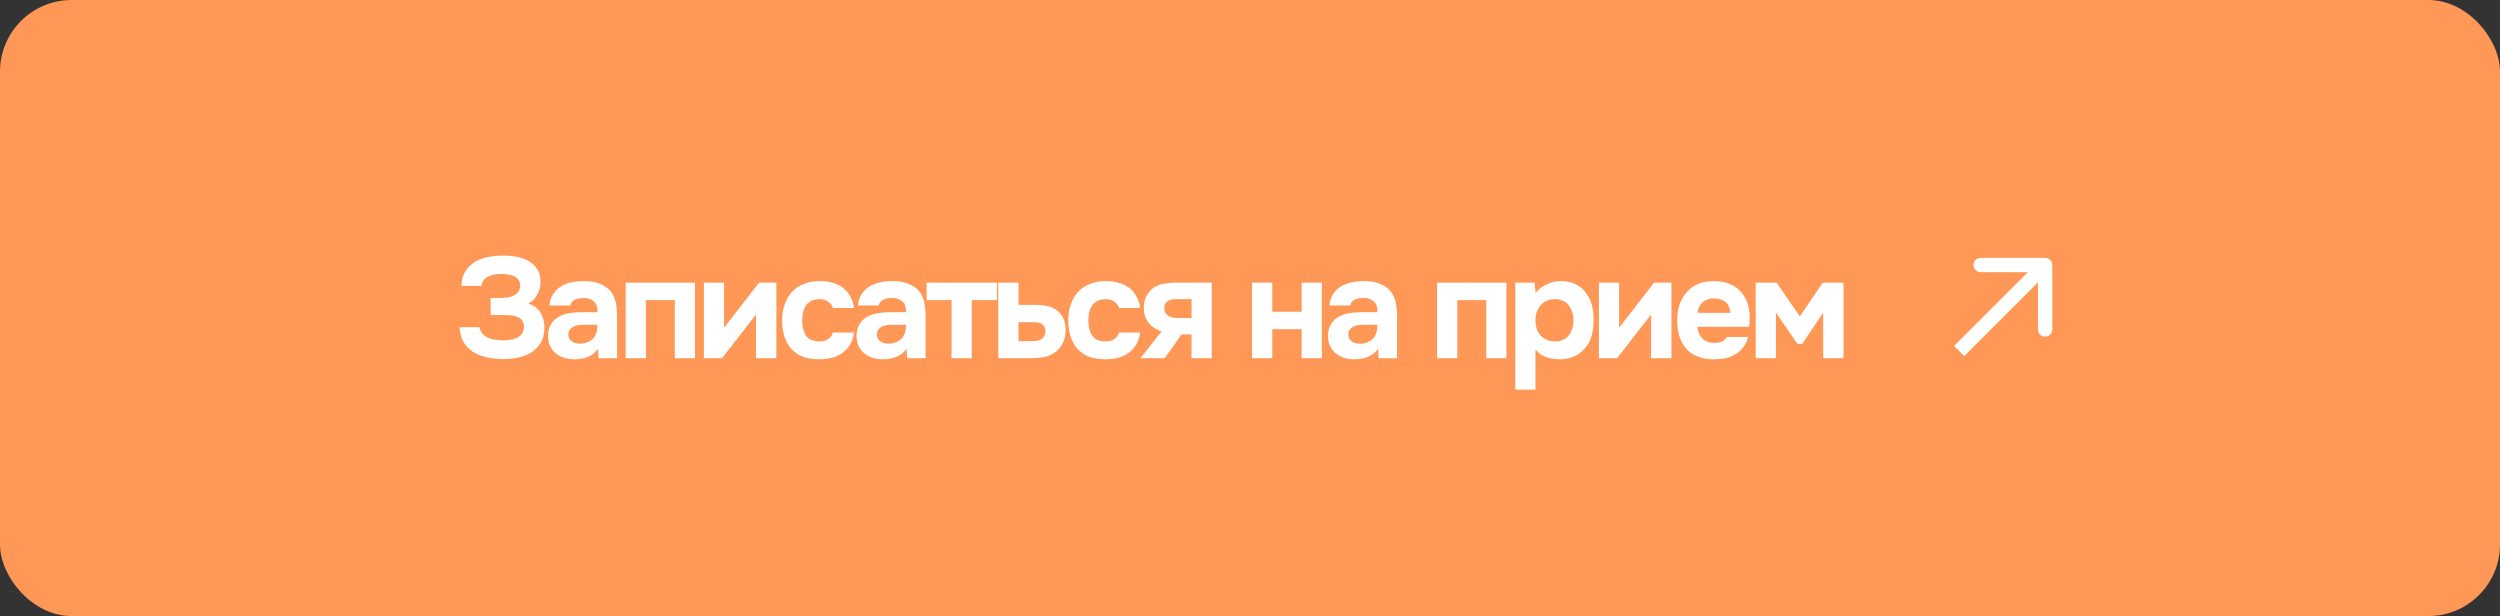 <?xml version="1.0" encoding="UTF-8"?> <svg xmlns="http://www.w3.org/2000/svg" width="349" height="86" viewBox="0 0 349 86" fill="none"><rect x="0" y="0" width="349" height="86" fill="#333333" stroke="none"/> <rect width="349" height="86" rx="10" fill="#FF9756"></rect> <path d="M66.92 45.68C67 46.04 67.14 46.34 67.34 46.58C67.553 46.807 67.8 46.987 68.08 47.12C68.373 47.253 68.687 47.347 69.02 47.4C69.353 47.453 69.673 47.487 69.98 47.5C70.313 47.513 70.667 47.5 71.04 47.46C71.413 47.42 71.753 47.333 72.06 47.2C72.38 47.067 72.64 46.873 72.84 46.62C73.04 46.353 73.14 46.007 73.14 45.58C73.14 45.207 73.047 44.913 72.86 44.7C72.687 44.487 72.46 44.327 72.18 44.22C71.9 44.113 71.593 44.047 71.26 44.02C70.94 43.993 70.64 43.98 70.36 43.98H68.5V41.6H69.76C70.067 41.6 70.387 41.58 70.72 41.54C71.053 41.5 71.36 41.42 71.64 41.3C71.92 41.18 72.147 41.007 72.32 40.78C72.507 40.553 72.607 40.253 72.62 39.88C72.62 39.533 72.533 39.253 72.36 39.04C72.2 38.827 71.987 38.66 71.72 38.54C71.453 38.42 71.16 38.34 70.84 38.3C70.533 38.26 70.24 38.24 69.96 38.24C69.613 38.24 69.28 38.273 68.96 38.34C68.64 38.407 68.353 38.507 68.1 38.64C67.847 38.773 67.64 38.947 67.48 39.16C67.32 39.373 67.227 39.627 67.2 39.92H64.42C64.447 39.107 64.62 38.44 64.94 37.92C65.273 37.4 65.673 36.98 66.14 36.66C66.647 36.313 67.267 36.06 68 35.9C68.747 35.74 69.52 35.667 70.32 35.68C70.933 35.68 71.547 35.74 72.16 35.86C72.773 35.98 73.327 36.18 73.82 36.46C74.313 36.74 74.707 37.12 75 37.6C75.307 38.08 75.46 38.68 75.46 39.4C75.46 39.973 75.313 40.54 75.02 41.1C74.74 41.647 74.32 42.073 73.76 42.38C74.573 42.647 75.153 43.093 75.5 43.72C75.86 44.347 76.027 45.073 76 45.9C75.973 46.727 75.773 47.42 75.4 47.98C75.04 48.527 74.573 48.967 74 49.3C73.427 49.62 72.78 49.847 72.06 49.98C71.353 50.1 70.64 50.147 69.92 50.12C69.16 50.093 68.447 50 67.78 49.84C67.113 49.68 66.52 49.433 66 49.1C65.48 48.753 65.053 48.307 64.72 47.76C64.4 47.2 64.207 46.507 64.14 45.68H66.92ZM83.502 48.7C83.102 49.233 82.608 49.613 82.022 49.84C81.448 50.067 80.788 50.173 80.042 50.16C79.068 50.133 78.255 49.86 77.602 49.34C77.255 49.047 76.982 48.7 76.782 48.3C76.595 47.887 76.502 47.4 76.502 46.84C76.515 46.267 76.642 45.76 76.882 45.32C77.135 44.867 77.515 44.493 78.022 44.2C78.448 43.973 78.928 43.813 79.462 43.72C80.008 43.627 80.602 43.58 81.242 43.58H83.402C83.442 42.927 83.288 42.44 82.942 42.12C82.608 41.787 82.135 41.613 81.522 41.6C81.322 41.6 81.115 41.613 80.902 41.64C80.688 41.667 80.488 41.72 80.302 41.8C80.128 41.88 79.975 41.993 79.842 42.14C79.722 42.273 79.642 42.44 79.602 42.64H76.702C76.768 42 76.942 41.467 77.222 41.04C77.515 40.6 77.882 40.247 78.322 39.98C78.762 39.713 79.248 39.527 79.782 39.42C80.328 39.3 80.888 39.24 81.462 39.24C81.782 39.24 82.108 39.26 82.442 39.3C82.775 39.327 83.102 39.393 83.422 39.5C83.742 39.593 84.042 39.727 84.322 39.9C84.615 40.06 84.888 40.273 85.142 40.54C85.595 41.06 85.875 41.66 85.982 42.34C86.102 43.007 86.155 43.66 86.142 44.3V50H83.562L83.502 48.7ZM83.402 45.34H81.342C81.142 45.34 80.915 45.36 80.662 45.4C80.408 45.44 80.188 45.513 80.002 45.62C79.815 45.727 79.655 45.867 79.522 46.04C79.402 46.213 79.342 46.427 79.342 46.68C79.342 46.893 79.382 47.08 79.462 47.24C79.555 47.4 79.668 47.533 79.802 47.64C79.948 47.747 80.122 47.833 80.322 47.9C80.522 47.953 80.722 47.98 80.922 47.98C81.308 47.993 81.668 47.927 82.002 47.78C82.348 47.633 82.648 47.427 82.902 47.16C83.062 46.947 83.182 46.707 83.262 46.44C83.355 46.16 83.402 45.793 83.402 45.34ZM97.027 39.46V50H94.207V41.9H90.167V50H87.347V39.46H97.027ZM101.081 45.76L105.961 39.46H108.381V50H105.541V43.9L100.801 50H98.261V39.46H101.081V45.76ZM114.424 47.66C114.958 47.66 115.378 47.533 115.684 47.28C116.004 47.027 116.198 46.74 116.264 46.42H119.224C119.131 47.1 118.938 47.673 118.644 48.14C118.351 48.607 117.984 48.993 117.544 49.3C117.118 49.607 116.631 49.827 116.084 49.96C115.538 50.093 114.971 50.16 114.384 50.16C113.504 50.16 112.738 50.04 112.084 49.8C111.444 49.547 110.911 49.187 110.484 48.72C110.058 48.24 109.731 47.667 109.504 47C109.291 46.32 109.184 45.56 109.184 44.72C109.184 43.907 109.304 43.16 109.544 42.48C109.784 41.8 110.124 41.22 110.564 40.74C111.018 40.26 111.571 39.893 112.224 39.64C112.878 39.373 113.624 39.24 114.464 39.24C115.078 39.24 115.651 39.313 116.184 39.46C116.731 39.607 117.211 39.833 117.624 40.14C118.051 40.447 118.398 40.84 118.664 41.32C118.944 41.787 119.131 42.347 119.224 43H116.264C116.198 42.68 115.998 42.393 115.664 42.14C115.344 41.887 114.924 41.76 114.404 41.76C113.964 41.76 113.584 41.84 113.264 42C112.958 42.16 112.704 42.38 112.504 42.66C112.318 42.94 112.184 43.26 112.104 43.62C112.024 43.98 111.984 44.36 111.984 44.76C111.984 45.613 112.164 46.313 112.524 46.86C112.898 47.393 113.531 47.66 114.424 47.66ZM126.572 48.7C126.172 49.233 125.679 49.613 125.092 49.84C124.519 50.067 123.859 50.173 123.112 50.16C122.139 50.133 121.325 49.86 120.672 49.34C120.325 49.047 120.052 48.7 119.852 48.3C119.665 47.887 119.572 47.4 119.572 46.84C119.585 46.267 119.712 45.76 119.952 45.32C120.205 44.867 120.585 44.493 121.092 44.2C121.519 43.973 121.999 43.813 122.532 43.72C123.079 43.627 123.672 43.58 124.312 43.58H126.472C126.512 42.927 126.359 42.44 126.012 42.12C125.679 41.787 125.205 41.613 124.592 41.6C124.392 41.6 124.185 41.613 123.972 41.64C123.759 41.667 123.559 41.72 123.372 41.8C123.199 41.88 123.045 41.993 122.912 42.14C122.792 42.273 122.712 42.44 122.672 42.64H119.772C119.839 42 120.012 41.467 120.292 41.04C120.585 40.6 120.952 40.247 121.392 39.98C121.832 39.713 122.319 39.527 122.852 39.42C123.399 39.3 123.959 39.24 124.532 39.24C124.852 39.24 125.179 39.26 125.512 39.3C125.845 39.327 126.172 39.393 126.492 39.5C126.812 39.593 127.112 39.727 127.392 39.9C127.685 40.06 127.959 40.273 128.212 40.54C128.665 41.06 128.945 41.66 129.052 42.34C129.172 43.007 129.225 43.66 129.212 44.3V50H126.632L126.572 48.7ZM126.472 45.34H124.412C124.212 45.34 123.985 45.36 123.732 45.4C123.479 45.44 123.259 45.513 123.072 45.62C122.885 45.727 122.725 45.867 122.592 46.04C122.472 46.213 122.412 46.427 122.412 46.68C122.412 46.893 122.452 47.08 122.532 47.24C122.625 47.4 122.739 47.533 122.872 47.64C123.019 47.747 123.192 47.833 123.392 47.9C123.592 47.953 123.792 47.98 123.992 47.98C124.379 47.993 124.739 47.927 125.072 47.78C125.419 47.633 125.719 47.427 125.972 47.16C126.132 46.947 126.252 46.707 126.332 46.44C126.425 46.16 126.472 45.793 126.472 45.34ZM129.357 41.9V39.46H139.177V41.9H135.657V50H132.837V41.9H129.357ZM142.178 39.46V42.56H144.578C145.165 42.56 145.698 42.613 146.178 42.72C146.658 42.813 147.085 42.993 147.458 43.26C147.872 43.54 148.198 43.933 148.438 44.44C148.678 44.933 148.785 45.533 148.758 46.24C148.732 46.88 148.605 47.427 148.378 47.88C148.165 48.32 147.872 48.7 147.498 49.02C146.978 49.447 146.412 49.72 145.798 49.84C145.198 49.947 144.592 50 143.978 50H139.358V39.46H142.178ZM144.158 47.62C144.398 47.62 144.625 47.6 144.838 47.56C145.052 47.507 145.238 47.427 145.398 47.32C145.572 47.213 145.705 47.067 145.798 46.88C145.892 46.693 145.938 46.467 145.938 46.2C145.938 45.947 145.885 45.74 145.778 45.58C145.685 45.42 145.558 45.293 145.398 45.2C145.252 45.107 145.085 45.047 144.898 45.02C144.725 44.993 144.552 44.98 144.378 44.98H142.178V47.62H144.158ZM154.37 47.66C154.903 47.66 155.323 47.533 155.63 47.28C155.95 47.027 156.143 46.74 156.21 46.42H159.17C159.076 47.1 158.883 47.673 158.59 48.14C158.296 48.607 157.93 48.993 157.49 49.3C157.063 49.607 156.576 49.827 156.03 49.96C155.483 50.093 154.916 50.16 154.33 50.16C153.45 50.16 152.683 50.04 152.03 49.8C151.39 49.547 150.856 49.187 150.43 48.72C150.003 48.24 149.676 47.667 149.45 47C149.236 46.32 149.13 45.56 149.13 44.72C149.13 43.907 149.25 43.16 149.49 42.48C149.73 41.8 150.07 41.22 150.51 40.74C150.963 40.26 151.516 39.893 152.17 39.64C152.823 39.373 153.57 39.24 154.41 39.24C155.023 39.24 155.596 39.313 156.13 39.46C156.676 39.607 157.156 39.833 157.57 40.14C157.996 40.447 158.343 40.84 158.61 41.32C158.89 41.787 159.076 42.347 159.17 43H156.21C156.143 42.68 155.943 42.393 155.61 42.14C155.29 41.887 154.87 41.76 154.35 41.76C153.91 41.76 153.53 41.84 153.21 42C152.903 42.16 152.65 42.38 152.45 42.66C152.263 42.94 152.13 43.26 152.05 43.62C151.97 43.98 151.93 44.36 151.93 44.76C151.93 45.613 152.11 46.313 152.47 46.86C152.843 47.393 153.476 47.66 154.37 47.66ZM169.157 39.46V50H166.337V46.68H164.957L162.597 50H159.217L162.137 46.28C161.351 46.013 160.737 45.587 160.297 45C159.857 44.4 159.651 43.693 159.677 42.88C159.704 42.187 159.857 41.613 160.137 41.16C160.417 40.707 160.764 40.347 161.177 40.08C161.564 39.853 161.997 39.693 162.477 39.6C162.957 39.507 163.484 39.46 164.057 39.46H169.157ZM166.337 44.4V41.76H164.077C163.651 41.76 163.284 41.86 162.977 42.06C162.684 42.26 162.537 42.6 162.537 43.08C162.537 43.333 162.604 43.553 162.737 43.74C162.871 43.913 163.024 44.053 163.197 44.16C163.384 44.267 163.597 44.333 163.837 44.36C164.077 44.387 164.311 44.4 164.537 44.4H166.337ZM177.612 43.52H181.712V39.46H184.532V50H181.712V45.96H177.612V50H174.792V39.46H177.612V43.52ZM192.385 48.7C191.985 49.233 191.491 49.613 190.905 49.84C190.331 50.067 189.671 50.173 188.925 50.16C187.951 50.133 187.138 49.86 186.485 49.34C186.138 49.047 185.865 48.7 185.665 48.3C185.478 47.887 185.385 47.4 185.385 46.84C185.398 46.267 185.525 45.76 185.765 45.32C186.018 44.867 186.398 44.493 186.905 44.2C187.331 43.973 187.811 43.813 188.345 43.72C188.891 43.627 189.485 43.58 190.125 43.58H192.285C192.325 42.927 192.171 42.44 191.825 42.12C191.491 41.787 191.018 41.613 190.405 41.6C190.205 41.6 189.998 41.613 189.785 41.64C189.571 41.667 189.371 41.72 189.185 41.8C189.011 41.88 188.858 41.993 188.725 42.14C188.605 42.273 188.525 42.44 188.485 42.64H185.585C185.651 42 185.825 41.467 186.105 41.04C186.398 40.6 186.765 40.247 187.205 39.98C187.645 39.713 188.131 39.527 188.665 39.42C189.211 39.3 189.771 39.24 190.345 39.24C190.665 39.24 190.991 39.26 191.325 39.3C191.658 39.327 191.985 39.393 192.305 39.5C192.625 39.593 192.925 39.727 193.205 39.9C193.498 40.06 193.771 40.273 194.025 40.54C194.478 41.06 194.758 41.66 194.865 42.34C194.985 43.007 195.038 43.66 195.025 44.3V50H192.445L192.385 48.7ZM192.285 45.34H190.225C190.025 45.34 189.798 45.36 189.545 45.4C189.291 45.44 189.071 45.513 188.885 45.62C188.698 45.727 188.538 45.867 188.405 46.04C188.285 46.213 188.225 46.427 188.225 46.68C188.225 46.893 188.265 47.08 188.345 47.24C188.438 47.4 188.551 47.533 188.685 47.64C188.831 47.747 189.005 47.833 189.205 47.9C189.405 47.953 189.605 47.98 189.805 47.98C190.191 47.993 190.551 47.927 190.885 47.78C191.231 47.633 191.531 47.427 191.785 47.16C191.945 46.947 192.065 46.707 192.145 46.44C192.238 46.16 192.285 45.793 192.285 45.34ZM210.3 39.46V50H207.48V41.9H203.44V50H200.62V39.46H210.3ZM214.374 40.88C214.787 40.373 215.301 39.98 215.914 39.7C216.541 39.407 217.167 39.253 217.794 39.24C218.541 39.227 219.234 39.36 219.874 39.64C220.514 39.907 221.047 40.36 221.474 41C221.821 41.467 222.074 42.013 222.234 42.64C222.394 43.267 222.474 43.927 222.474 44.62C222.474 45.487 222.367 46.273 222.154 46.98C221.954 47.673 221.607 48.273 221.114 48.78C220.701 49.233 220.194 49.58 219.594 49.82C218.994 50.047 218.394 50.16 217.794 50.16C217.501 50.16 217.207 50.14 216.914 50.1C216.621 50.073 216.327 50.013 216.034 49.92C215.741 49.827 215.447 49.693 215.154 49.52C214.874 49.347 214.607 49.113 214.354 48.82V54.4H211.534V39.46H214.214L214.374 40.88ZM217.014 41.76C216.601 41.76 216.227 41.84 215.894 42C215.574 42.147 215.301 42.353 215.074 42.62C214.847 42.887 214.667 43.193 214.534 43.54C214.414 43.887 214.354 44.26 214.354 44.66C214.341 45.553 214.574 46.273 215.054 46.82C215.547 47.353 216.214 47.633 217.054 47.66C217.507 47.66 217.894 47.587 218.214 47.44C218.534 47.293 218.794 47.087 218.994 46.82C219.207 46.553 219.367 46.24 219.474 45.88C219.594 45.52 219.654 45.127 219.654 44.7C219.654 44.287 219.594 43.9 219.474 43.54C219.367 43.18 219.201 42.867 218.974 42.6C218.761 42.333 218.494 42.127 218.174 41.98C217.854 41.833 217.467 41.76 217.014 41.76ZM226.03 45.76L230.91 39.46H233.33V50H230.49V43.9L225.75 50H223.21V39.46H226.03V45.76ZM239.354 47.86C239.754 47.86 240.094 47.8 240.374 47.68C240.667 47.547 240.907 47.333 241.094 47.04H244.054C243.907 47.587 243.68 48.06 243.374 48.46C243.08 48.86 242.72 49.187 242.294 49.44C241.88 49.693 241.42 49.88 240.914 50C240.407 50.107 239.874 50.16 239.314 50.16C237.607 50.16 236.314 49.68 235.434 48.72C234.567 47.76 234.134 46.413 234.134 44.68C234.134 43.893 234.247 43.167 234.474 42.5C234.714 41.833 235.047 41.26 235.474 40.78C235.9 40.287 236.427 39.907 237.054 39.64C237.694 39.373 238.42 39.24 239.234 39.24C240.18 39.24 241 39.407 241.694 39.74C242.387 40.073 242.934 40.533 243.334 41.12C243.747 41.693 244.02 42.367 244.154 43.14C244.3 43.913 244.3 44.74 244.154 45.62H236.954C237.007 46.247 237.227 46.78 237.614 47.22C238 47.647 238.58 47.86 239.354 47.86ZM241.534 43.68C241.534 43.347 241.474 43.053 241.354 42.8C241.234 42.533 241.074 42.32 240.874 42.16C240.674 41.987 240.434 41.86 240.154 41.78C239.887 41.7 239.607 41.66 239.314 41.66C238.607 41.673 238.054 41.867 237.654 42.24C237.267 42.6 237.04 43.08 236.974 43.68H241.534ZM250.917 48L247.917 43.64V50H245.097V39.46H248.017L251.257 44.18L254.457 39.46H257.357V50H254.517V43.64L251.597 48H250.917Z" fill="white"></path> <path d="M286.5 37C286.5 36.448 286.052 36 285.5 36L276.5 36C275.948 36 275.5 36.448 275.5 37C275.5 37.552 275.948 38 276.5 38L284.5 38L284.5 46C284.5 46.552 284.948 47 285.5 47C286.052 47 286.5 46.552 286.5 46L286.5 37ZM274.207 49.707L286.207 37.707L284.793 36.293L272.793 48.293L274.207 49.707Z" fill="white"></path> </svg> 